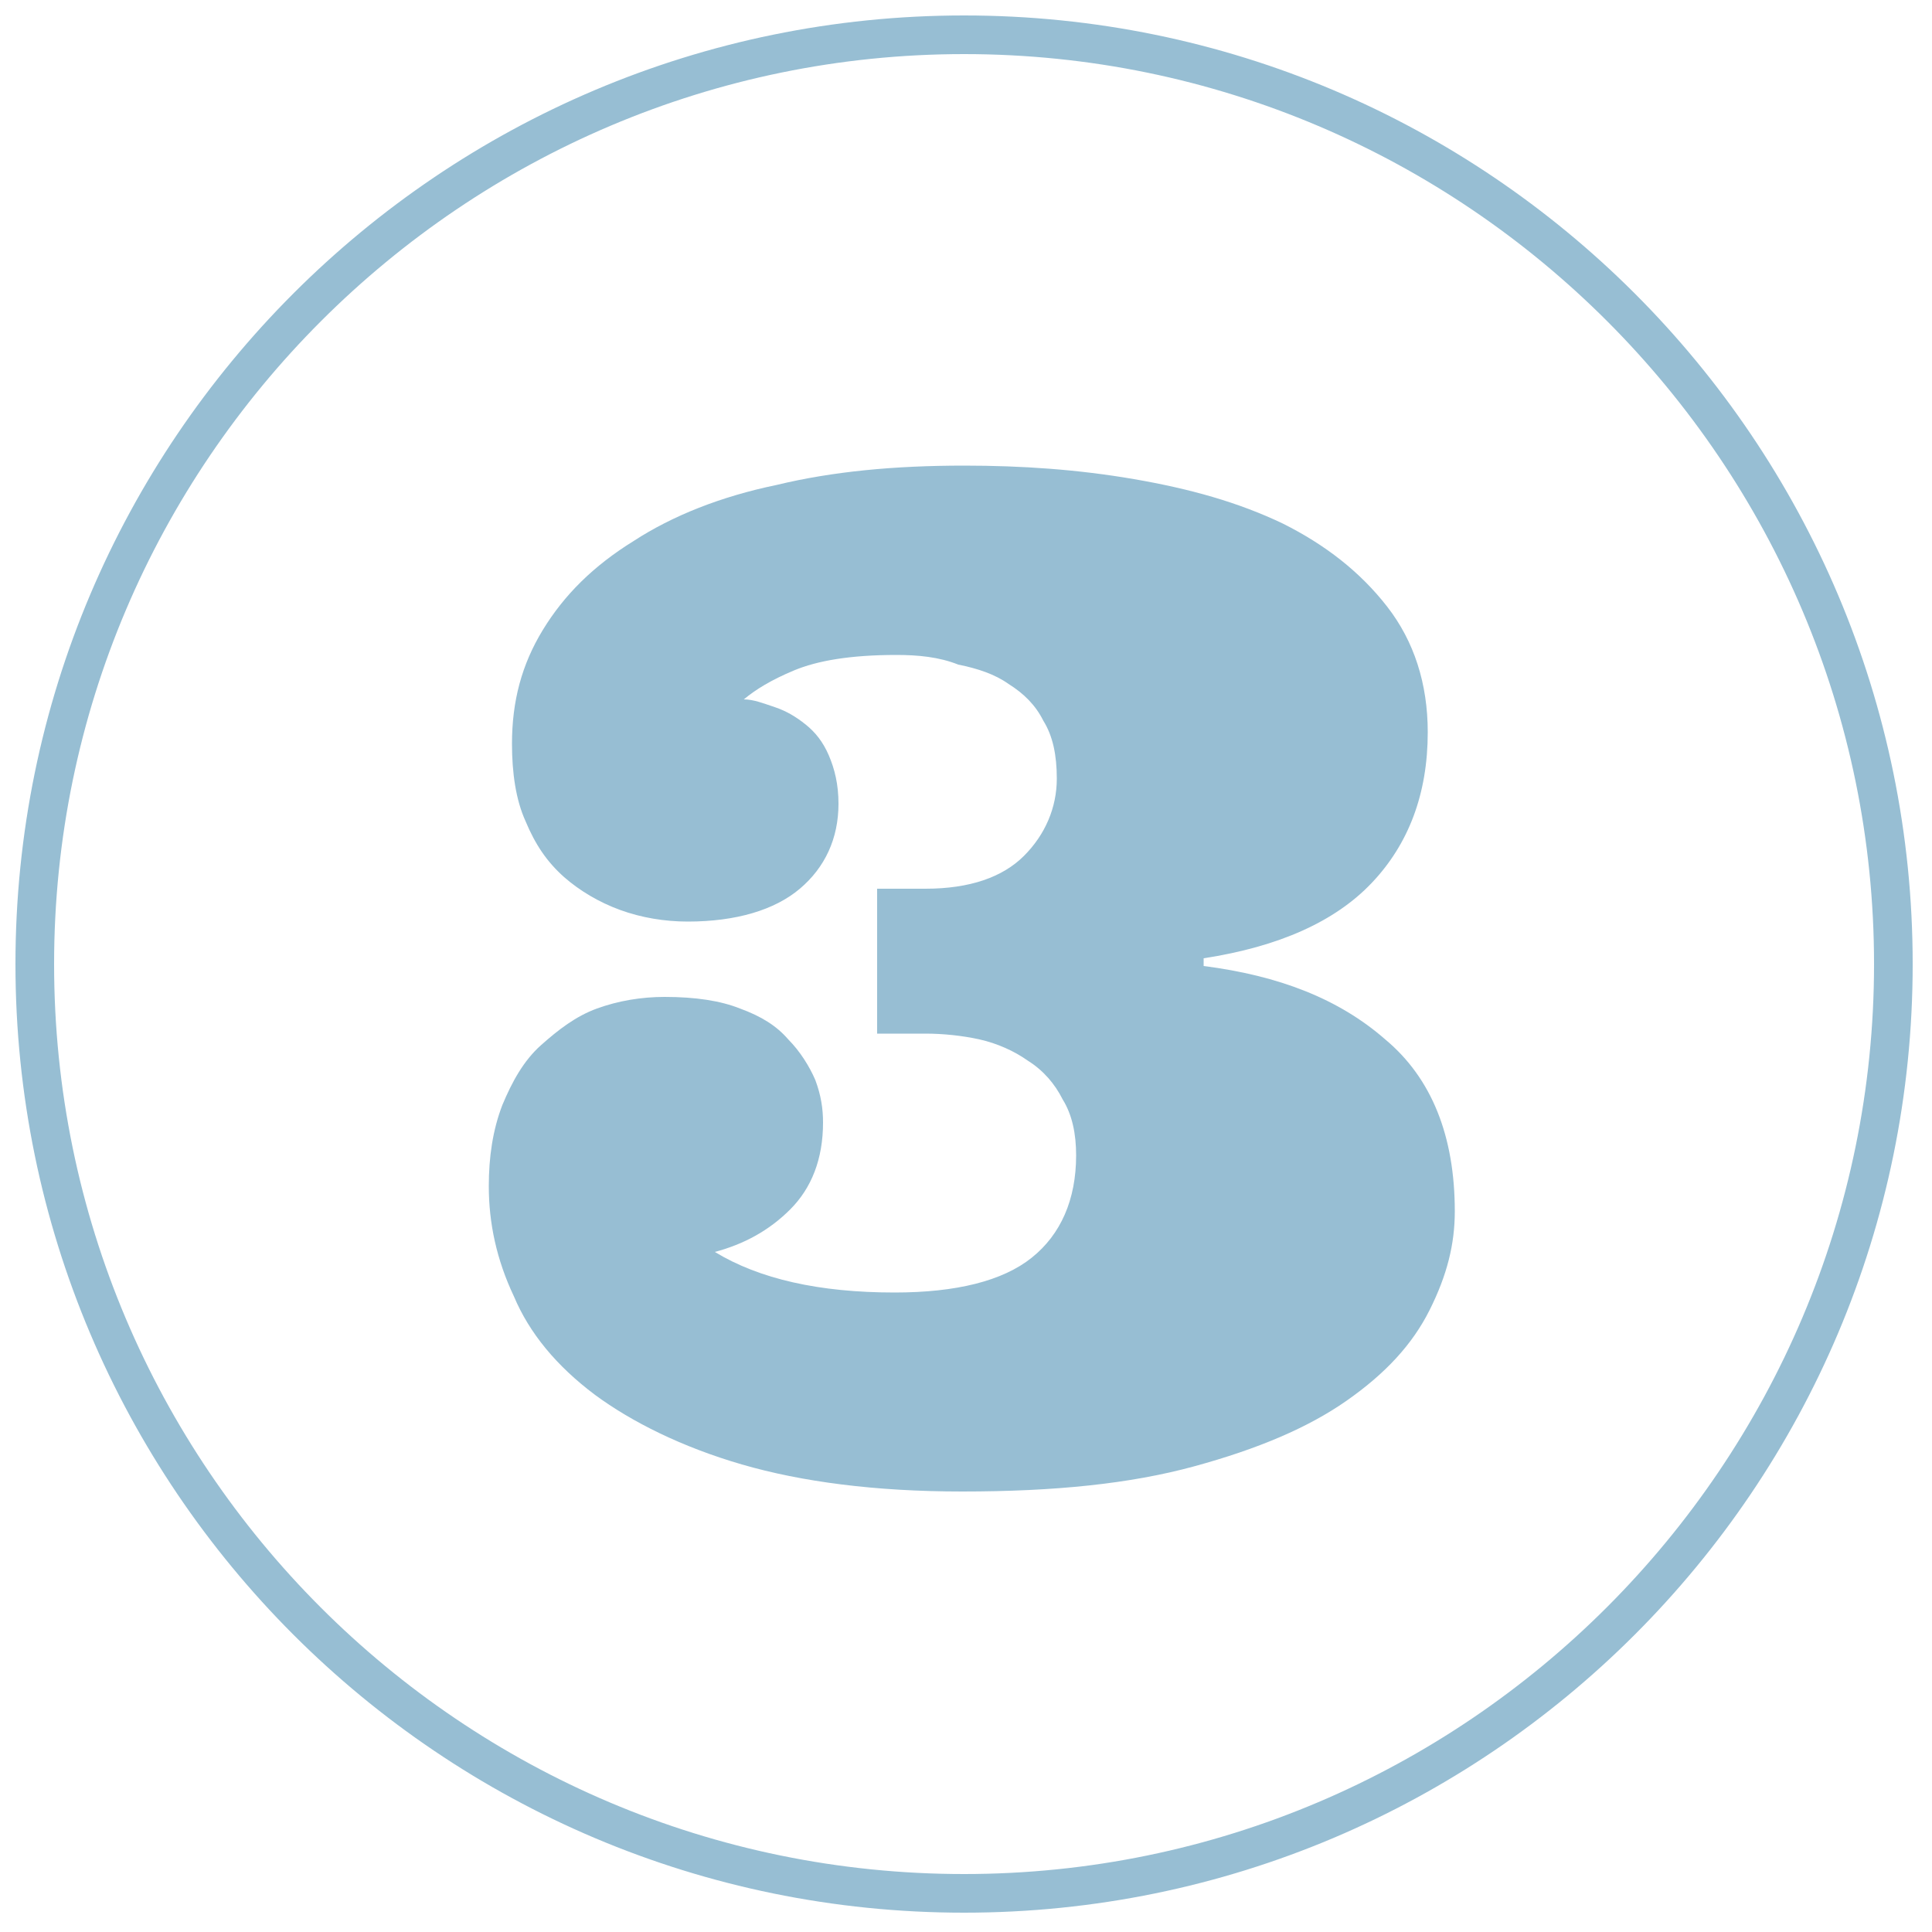 <?xml version="1.0" encoding="utf-8"?>
<!-- Generator: Adobe Illustrator 24.0.3, SVG Export Plug-In . SVG Version: 6.00 Build 0)  -->
<svg version="1.1" id="Layer_1" xmlns="http://www.w3.org/2000/svg" xmlns:xlink="http://www.w3.org/1999/xlink" x="0px" y="0px"
	 width="100px" height="100px" viewBox="0 0 100 100" style="enable-background:new 0 0 100 100;" xml:space="preserve">
<style type="text/css">
	.st0{fill:#97BED3;}
</style>
<g>
	<path class="st0" d="M49.9,2.8C75.9,2.8,97,24,97,49.9S75.9,97,49.9,97S2.8,75.9,2.8,49.9S24,2.8,49.9,2.8 M49.9,0.8
		c-27.1,0-49.1,22-49.1,49.1S22.8,99,49.9,99S99,77,99,49.9S77,0.8,49.9,0.8L49.9,0.8z"/>
</g>
<g>
	<path class="st0" d="M46.4,33.9c-2.4,0-4.1,0.3-5.3,0.8c-1.2,0.5-2,1-2.6,1.5c0.5,0,1,0.2,1.6,0.4c0.6,0.2,1.1,0.5,1.6,0.9
		c0.5,0.4,0.9,0.9,1.2,1.6c0.3,0.7,0.5,1.5,0.5,2.5c0,1.8-0.7,3.3-2,4.4c-1.3,1.1-3.3,1.7-5.8,1.7c-1.2,0-2.4-0.2-3.5-0.6
		s-2.1-1-2.9-1.7c-0.9-0.8-1.5-1.7-2-2.9c-0.5-1.1-0.7-2.5-0.7-4c0-2.2,0.5-4.1,1.6-5.9c1.1-1.8,2.6-3.3,4.7-4.6
		c2-1.3,4.5-2.3,7.4-2.9c2.9-0.7,6.1-1,9.7-1c3,0,5.9,0.2,8.8,0.7s5.4,1.2,7.7,2.3c2.2,1.1,4,2.5,5.4,4.3c1.4,1.8,2.1,4,2.1,6.5
		c0,3.2-1,5.8-2.9,7.8c-1.9,2-4.8,3.3-8.7,3.9v0.4c3.9,0.5,7,1.7,9.4,3.8c2.4,2,3.6,5,3.6,8.9c0,1.7-0.4,3.3-1.3,5.1
		s-2.3,3.3-4.3,4.7s-4.6,2.5-7.9,3.4s-7.2,1.3-12,1.3c-4.5,0-8.3-0.5-11.4-1.4c-3.1-0.9-5.7-2.2-7.6-3.6c-2-1.5-3.4-3.2-4.2-5.1
		c-0.9-1.9-1.3-3.8-1.3-5.7c0-1.5,0.2-2.9,0.7-4.2c0.5-1.2,1.1-2.3,2-3.1s1.8-1.5,2.9-1.9s2.3-0.6,3.5-0.6c1.6,0,2.9,0.2,3.9,0.6
		c1.1,0.4,1.9,0.9,2.5,1.6c0.6,0.6,1.1,1.4,1.4,2.1c0.3,0.8,0.4,1.5,0.4,2.2c0,1.9-0.6,3.4-1.7,4.5s-2.4,1.8-3.9,2.2
		c2.3,1.4,5.4,2.1,9.3,2.1c3.2,0,5.6-0.6,7.1-1.8c1.5-1.2,2.3-3,2.3-5.3c0-1.1-0.2-2.1-0.7-2.9c-0.4-0.8-1-1.5-1.8-2
		c-0.7-0.5-1.6-0.9-2.5-1.1c-0.9-0.2-1.9-0.3-2.8-0.3h-2.5v-7.5h2.5c2.3,0,4-0.6,5.1-1.7c1.1-1.1,1.7-2.5,1.7-4c0-1.2-0.2-2.2-0.7-3
		c-0.4-0.8-1-1.4-1.8-1.9c-0.7-0.5-1.6-0.8-2.6-1C48.6,34,47.5,33.9,46.4,33.9z"/>
</g>
</svg>

